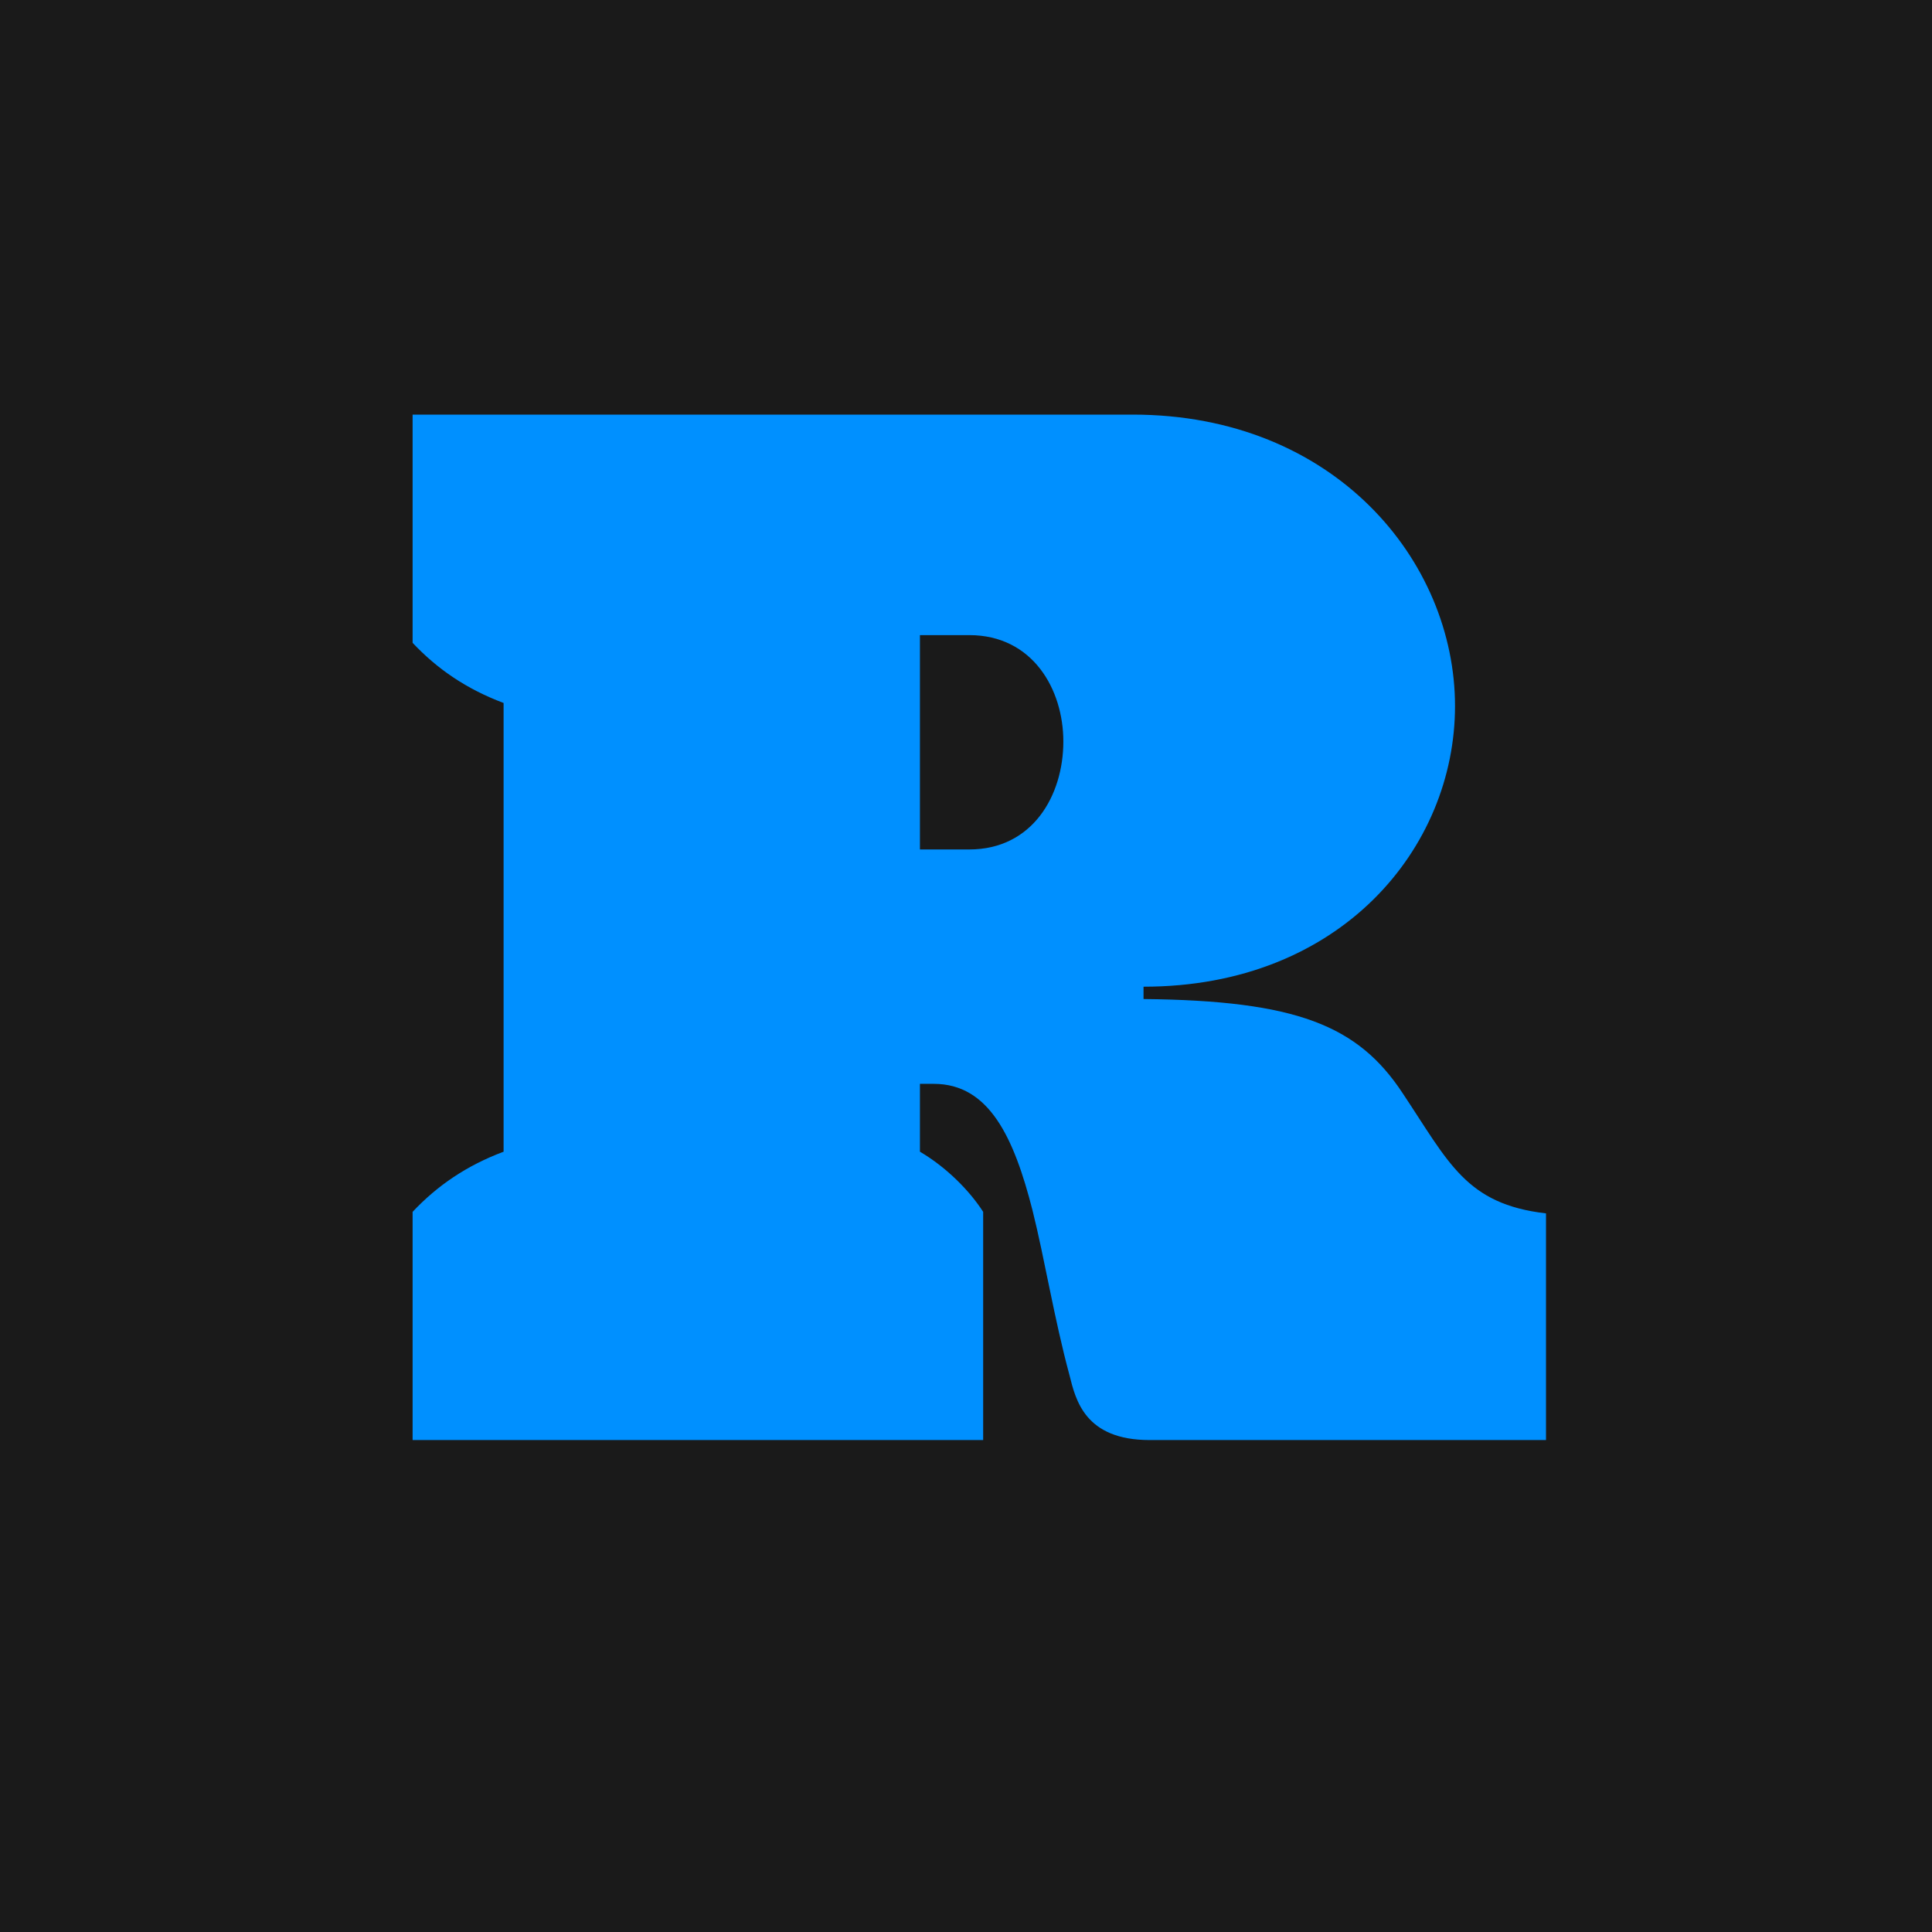 <svg width="1080" height="1080" viewBox="0 0 1080 1080" fill="none" xmlns="http://www.w3.org/2000/svg">
<g clip-path="url(#clip0_66_2)">
<rect width="1080" height="1080" fill="#1A1A1A"/>
<path d="M642.688 805C606.484 805 601.312 782.588 597.864 768.796C589.244 736.902 584.072 704.146 577.176 676.562C566.832 636.048 553.04 605.878 522.008 605.878H514.25V643.806C528.904 652.426 541.834 665.356 549.592 677.424V805H230.652V677.424C244.444 662.77 260.822 651.564 281.51 643.806V392.964C260.822 385.206 244.444 374 230.652 359.346V231.77H633.206C746.128 231.77 813.364 313.66 813.364 394.688C813.364 473.992 749.576 551.572 639.24 551.572V558.468C724.578 559.33 759.058 573.122 784.056 611.05C809.916 649.84 819.398 673.114 864.222 678.286V805H642.688ZM541.834 474.854C577.176 474.854 594.416 444.684 594.416 414.514C594.416 385.206 577.176 355.036 541.834 355.036H514.25V474.854H541.834Z" fill="#0090FF"/>
</g>
<defs>
<clipPath id="clip0_66_2">
<rect width="1080" height="1080" fill="white"/>
</clipPath>
</defs>
</svg>
